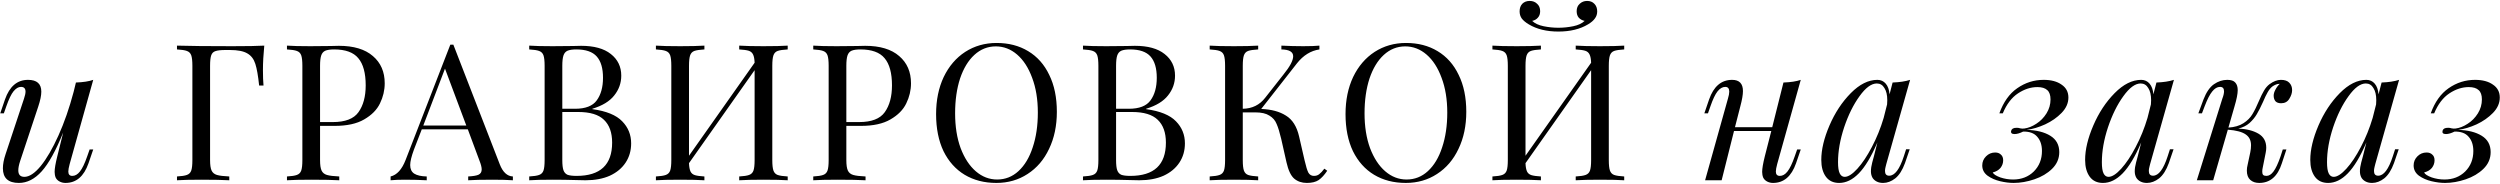 <?xml version="1.0" encoding="UTF-8"?> <svg xmlns="http://www.w3.org/2000/svg" width="1262" height="93" viewBox="0 0 1262 93" fill="none"> <path d="M45.238 75.448H47.062L44.662 82.456C42.358 89.048 38.486 92.344 33.046 92.344C32.022 92.344 31.062 92.12 30.166 91.672C29.27 91.224 28.598 90.584 28.15 89.752C27.766 88.856 27.574 87.864 27.574 86.776C27.574 85.112 28.022 82.488 28.918 78.904L31.894 66.904C28.182 76.056 24.566 82.584 21.046 86.488C17.526 90.392 13.686 92.344 9.526 92.344C4.15 92.344 1.462 89.88 1.462 84.952C1.462 82.904 1.91 80.536 2.806 77.848L12.118 49.816C12.63 48.28 12.886 47.096 12.886 46.264C12.886 44.664 12.118 43.864 10.582 43.864C9.302 43.864 8.054 44.6 6.838 46.072C5.686 47.48 4.47 50.008 3.19 53.656L1.942 57.208H0.118L2.518 50.2C4.822 43.608 8.694 40.312 14.134 40.312C18.614 40.312 20.854 42.296 20.854 46.264C20.854 48.184 20.342 50.68 19.318 53.752L10.198 81.208C9.558 83.128 9.238 84.728 9.238 86.008C9.238 88.184 10.262 89.272 12.31 89.272C14.806 89.272 17.558 87.448 20.566 83.8C23.574 80.088 26.55 74.968 29.494 68.44C32.438 61.912 34.998 54.552 37.174 46.36L38.326 41.656C41.974 41.528 44.886 41.08 47.062 40.312L35.158 82.84C34.71 84.504 34.486 85.752 34.486 86.584C34.486 88.056 35.158 88.792 36.502 88.792C37.91 88.792 39.19 88.056 40.342 86.584C41.558 85.048 42.774 82.52 43.99 79L45.238 75.448ZM133.405 23.032C132.957 27.576 132.733 31.672 132.733 35.32C132.733 38.52 132.829 41.144 133.021 43.192H130.813C130.301 38.264 129.661 34.616 128.893 32.248C128.125 29.816 126.781 28.056 124.861 26.968C122.941 25.816 119.997 25.24 116.029 25.24H113.821C111.517 25.24 109.821 25.432 108.733 25.816C107.709 26.136 107.005 26.84 106.621 27.928C106.237 29.016 106.045 30.776 106.045 33.208V80.824C106.045 83.256 106.301 85.016 106.813 86.104C107.325 87.192 108.221 87.928 109.501 88.312C110.781 88.696 112.861 88.952 115.741 89.08V91C112.413 90.808 107.709 90.712 101.629 90.712C96.125 90.712 92.029 90.808 89.341 91V89.08C91.645 88.952 93.309 88.696 94.333 88.312C95.421 87.928 96.157 87.192 96.541 86.104C96.925 85.016 97.117 83.256 97.117 80.824V33.208C97.117 30.776 96.925 29.016 96.541 27.928C96.157 26.84 95.421 26.104 94.333 25.72C93.309 25.336 91.645 25.08 89.341 24.952V23.032C95.613 23.224 104.893 23.32 117.181 23.32C124.797 23.32 130.205 23.224 133.405 23.032ZM161.564 63.544V80.824C161.564 83.256 161.82 85.016 162.332 86.104C162.844 87.192 163.74 87.928 165.02 88.312C166.3 88.696 168.38 88.952 171.26 89.08V91C167.932 90.808 163.228 90.712 157.148 90.712C151.644 90.712 147.548 90.808 144.86 91V89.08C147.164 88.952 148.828 88.696 149.852 88.312C150.94 87.928 151.676 87.192 152.06 86.104C152.444 85.016 152.636 83.256 152.636 80.824V33.208C152.636 30.776 152.444 29.016 152.06 27.928C151.676 26.84 150.94 26.104 149.852 25.72C148.828 25.336 147.164 25.08 144.86 24.952V23.032C147.548 23.224 151.452 23.32 156.572 23.32L166.94 23.224C168.156 23.16 169.532 23.128 171.068 23.128C178.556 23.128 184.284 24.856 188.252 28.312C192.22 31.704 194.204 36.28 194.204 42.04C194.204 45.56 193.404 48.952 191.804 52.216C190.268 55.416 187.612 58.104 183.836 60.28C180.124 62.456 175.164 63.544 168.956 63.544H161.564ZM168.668 24.952C166.684 24.952 165.18 25.176 164.156 25.624C163.196 26.072 162.524 26.872 162.14 28.024C161.756 29.176 161.564 30.904 161.564 33.208V61.624H167.996C174.268 61.624 178.588 59.96 180.956 56.632C183.388 53.24 184.604 48.728 184.604 43.096C184.604 36.888 183.356 32.312 180.86 29.368C178.428 26.424 174.364 24.952 168.668 24.952ZM252.279 82.936C253.815 86.904 256.023 88.952 258.903 89.08V91C256.343 90.808 252.919 90.712 248.631 90.712C243.127 90.712 239.031 90.808 236.343 91V89.08C238.775 88.952 240.503 88.664 241.527 88.216C242.615 87.704 243.159 86.808 243.159 85.528C243.159 84.44 242.775 82.936 242.007 81.016L236.151 65.272H212.919L208.983 75.448C207.703 78.904 207.063 81.528 207.063 83.32C207.063 85.304 207.735 86.744 209.079 87.64C210.487 88.536 212.599 89.016 215.415 89.08V91C211.767 90.808 208.087 90.712 204.375 90.712C201.495 90.712 199.095 90.808 197.175 91V89.08C200.375 88.312 202.903 85.528 204.759 80.728L227.319 22.552H228.855L252.279 82.936ZM235.383 63.352L224.631 34.648L213.687 63.352H235.383ZM299.02 55.096C306.06 56.056 311.084 58.104 314.092 61.24C317.1 64.312 318.604 68.024 318.604 72.376C318.604 76.024 317.676 79.256 315.82 82.072C313.964 84.888 311.308 87.096 307.852 88.696C304.396 90.232 300.3 91 295.564 91C293.836 91 292.364 90.968 291.148 90.904C287.052 90.776 283.02 90.712 279.052 90.712C273.804 90.712 269.836 90.808 267.148 91V89.08C269.452 88.952 271.116 88.696 272.14 88.312C273.228 87.928 273.964 87.192 274.348 86.104C274.732 85.016 274.924 83.256 274.924 80.824V33.208C274.924 30.776 274.732 29.016 274.348 27.928C273.964 26.84 273.228 26.104 272.14 25.72C271.116 25.336 269.452 25.08 267.148 24.952V23.032C269.836 23.224 273.74 23.32 278.86 23.32L289.228 23.224C290.444 23.16 291.82 23.128 293.356 23.128C299.884 23.128 304.876 24.504 308.332 27.256C311.852 30.008 313.612 33.656 313.612 38.2C313.612 41.912 312.428 45.24 310.06 48.184C307.756 51.128 304.076 53.368 299.02 54.904V55.096ZM290.956 24.952C288.972 24.952 287.468 25.176 286.444 25.624C285.484 26.072 284.812 26.872 284.428 28.024C284.044 29.176 283.852 30.904 283.852 33.208V54.904H290.284C295.532 54.904 299.18 53.496 301.228 50.68C303.34 47.8 304.396 43.992 304.396 39.256C304.396 34.456 303.34 30.872 301.228 28.504C299.116 26.136 295.692 24.952 290.956 24.952ZM291.052 88.792C303.02 88.792 309.004 83.192 309.004 71.992C309.004 66.936 307.628 63.096 304.876 60.472C302.188 57.848 297.868 56.536 291.916 56.536H283.852V80.824C283.852 83.128 284.044 84.824 284.428 85.912C284.812 87 285.484 87.768 286.444 88.216C287.468 88.6 289.004 88.792 291.052 88.792ZM397.632 24.952C395.328 25.08 393.632 25.336 392.544 25.72C391.52 26.104 390.816 26.84 390.432 27.928C390.048 29.016 389.856 30.776 389.856 33.208V80.824C389.856 83.256 390.048 85.016 390.432 86.104C390.816 87.192 391.52 87.928 392.544 88.312C393.632 88.696 395.328 88.952 397.632 89.08V91C394.944 90.808 390.848 90.712 385.344 90.712C380.224 90.712 376.16 90.808 373.152 91V89.08C375.456 88.952 377.12 88.696 378.144 88.312C379.232 87.928 379.968 87.192 380.352 86.104C380.736 85.016 380.928 83.256 380.928 80.824V35.416L347.808 82.36C347.872 84.216 348.128 85.624 348.576 86.584C349.024 87.48 349.76 88.088 350.784 88.408C351.808 88.728 353.408 88.952 355.584 89.08V91C352.64 90.808 348.576 90.712 343.392 90.712C337.888 90.712 333.792 90.808 331.104 91V89.08C333.408 88.952 335.072 88.696 336.096 88.312C337.184 87.928 337.92 87.192 338.304 86.104C338.688 85.016 338.88 83.256 338.88 80.824V33.208C338.88 30.776 338.688 29.016 338.304 27.928C337.92 26.84 337.184 26.104 336.096 25.72C335.072 25.336 333.408 25.08 331.104 24.952V23.032C333.792 23.224 337.888 23.32 343.392 23.32C348.512 23.32 352.576 23.224 355.584 23.032V24.952C353.28 25.08 351.584 25.336 350.496 25.72C349.472 26.104 348.768 26.84 348.384 27.928C348 29.016 347.808 30.776 347.808 33.208V78.616L380.928 31.672C380.864 29.816 380.608 28.44 380.16 27.544C379.712 26.584 378.976 25.944 377.952 25.624C376.928 25.304 375.328 25.08 373.152 24.952V23.032C376.16 23.224 380.224 23.32 385.344 23.32C390.848 23.32 394.944 23.224 397.632 23.032V24.952ZM427.233 63.544V80.824C427.233 83.256 427.489 85.016 428.001 86.104C428.513 87.192 429.409 87.928 430.689 88.312C431.969 88.696 434.049 88.952 436.929 89.08V91C433.601 90.808 428.897 90.712 422.817 90.712C417.313 90.712 413.217 90.808 410.529 91V89.08C412.833 88.952 414.497 88.696 415.521 88.312C416.609 87.928 417.345 87.192 417.729 86.104C418.113 85.016 418.305 83.256 418.305 80.824V33.208C418.305 30.776 418.113 29.016 417.729 27.928C417.345 26.84 416.609 26.104 415.521 25.72C414.497 25.336 412.833 25.08 410.529 24.952V23.032C413.217 23.224 417.121 23.32 422.241 23.32L432.609 23.224C433.825 23.16 435.201 23.128 436.737 23.128C444.225 23.128 449.953 24.856 453.921 28.312C457.889 31.704 459.873 36.28 459.873 42.04C459.873 45.56 459.073 48.952 457.473 52.216C455.937 55.416 453.281 58.104 449.505 60.28C445.793 62.456 440.833 63.544 434.625 63.544H427.233ZM434.337 24.952C432.353 24.952 430.849 25.176 429.825 25.624C428.865 26.072 428.193 26.872 427.809 28.024C427.425 29.176 427.233 30.904 427.233 33.208V61.624H433.665C439.937 61.624 444.257 59.96 446.625 56.632C449.057 53.24 450.273 48.728 450.273 43.096C450.273 36.888 449.025 32.312 446.529 29.368C444.097 26.424 440.033 24.952 434.337 24.952ZM503.069 21.688C509.149 21.688 514.461 23.064 519.005 25.816C523.613 28.568 527.165 32.568 529.661 37.816C532.221 43 533.501 49.208 533.501 56.44C533.501 63.48 532.189 69.72 529.565 75.16C527.005 80.6 523.389 84.824 518.717 87.832C514.109 90.84 508.861 92.344 502.973 92.344C496.893 92.344 491.549 90.968 486.941 88.216C482.397 85.464 478.845 81.496 476.285 76.312C473.789 71.064 472.541 64.824 472.541 57.592C472.541 50.552 473.821 44.312 476.381 38.872C479.005 33.432 482.621 29.208 487.229 26.2C491.901 23.192 497.181 21.688 503.069 21.688ZM502.685 23.416C498.589 23.416 494.973 24.856 491.837 27.736C488.765 30.552 486.365 34.52 484.637 39.64C482.973 44.76 482.141 50.616 482.141 57.208C482.141 63.864 483.069 69.72 484.925 74.776C486.845 79.832 489.405 83.736 492.605 86.488C495.805 89.24 499.389 90.616 503.357 90.616C507.453 90.616 511.037 89.208 514.109 86.392C517.245 83.512 519.645 79.512 521.309 74.392C523.037 69.272 523.901 63.416 523.901 56.824C523.901 50.168 522.941 44.312 521.021 39.256C519.165 34.2 516.637 30.296 513.437 27.544C510.237 24.792 506.653 23.416 502.685 23.416ZM578.563 55.096C585.603 56.056 590.627 58.104 593.635 61.24C596.643 64.312 598.147 68.024 598.147 72.376C598.147 76.024 597.219 79.256 595.363 82.072C593.507 84.888 590.851 87.096 587.395 88.696C583.939 90.232 579.843 91 575.107 91C573.379 91 571.907 90.968 570.691 90.904C566.595 90.776 562.563 90.712 558.595 90.712C553.347 90.712 549.379 90.808 546.691 91V89.08C548.995 88.952 550.659 88.696 551.683 88.312C552.771 87.928 553.507 87.192 553.891 86.104C554.275 85.016 554.467 83.256 554.467 80.824V33.208C554.467 30.776 554.275 29.016 553.891 27.928C553.507 26.84 552.771 26.104 551.683 25.72C550.659 25.336 548.995 25.08 546.691 24.952V23.032C549.379 23.224 553.283 23.32 558.403 23.32L568.771 23.224C569.987 23.16 571.363 23.128 572.899 23.128C579.427 23.128 584.419 24.504 587.875 27.256C591.395 30.008 593.155 33.656 593.155 38.2C593.155 41.912 591.971 45.24 589.603 48.184C587.299 51.128 583.619 53.368 578.563 54.904V55.096ZM570.499 24.952C568.515 24.952 567.011 25.176 565.987 25.624C565.027 26.072 564.355 26.872 563.971 28.024C563.587 29.176 563.395 30.904 563.395 33.208V54.904H569.827C575.075 54.904 578.723 53.496 580.771 50.68C582.883 47.8 583.939 43.992 583.939 39.256C583.939 34.456 582.883 30.872 580.771 28.504C578.659 26.136 575.235 24.952 570.499 24.952ZM570.595 88.792C582.563 88.792 588.547 83.192 588.547 71.992C588.547 66.936 587.171 63.096 584.419 60.472C581.731 57.848 577.411 56.536 571.459 56.536H563.395V80.824C563.395 83.128 563.587 84.824 563.971 85.912C564.355 87 565.027 87.768 565.987 88.216C567.011 88.6 568.547 88.792 570.595 88.792ZM669.976 86.2C668.568 88.312 667.128 89.88 665.656 90.904C664.184 91.864 662.2 92.344 659.704 92.344C657.144 92.344 655 91.608 653.272 90.136C651.608 88.664 650.328 85.944 649.432 81.976L646.744 70.072C645.976 66.808 645.208 64.312 644.44 62.584C643.736 60.792 642.52 59.384 640.792 58.36C639.128 57.272 636.76 56.728 633.688 56.728H627.352V80.824C627.352 83.256 627.544 85.016 627.928 86.104C628.312 87.192 629.016 87.928 630.04 88.312C631.128 88.696 632.824 88.952 635.128 89.08V91C632.184 90.808 628.12 90.712 622.936 90.712C617.432 90.712 613.336 90.808 610.648 91V89.08C612.952 88.952 614.616 88.696 615.64 88.312C616.728 87.928 617.464 87.192 617.848 86.104C618.232 85.016 618.424 83.256 618.424 80.824V33.208C618.424 30.776 618.232 29.016 617.848 27.928C617.464 26.84 616.728 26.104 615.64 25.72C614.616 25.336 612.952 25.08 610.648 24.952V23.032C613.336 23.224 617.432 23.32 622.936 23.32C628.056 23.32 632.12 23.224 635.128 23.032V24.952C632.824 25.08 631.128 25.336 630.04 25.72C629.016 26.104 628.312 26.84 627.928 27.928C627.544 29.016 627.352 30.776 627.352 33.208V54.904C632.088 54.84 635.864 52.984 638.68 49.336L647.896 37.624C651.16 33.592 652.792 30.52 652.792 28.408C652.792 26.168 650.808 25.016 646.84 24.952V23.032C650.488 23.224 654.168 23.32 657.88 23.32C661.4 23.32 664.12 23.224 666.04 23.032V24.952C661.688 25.592 657.912 27.928 654.712 31.96L636.664 55C641.784 55.192 645.944 56.312 649.144 58.36C652.408 60.344 654.616 63.832 655.768 68.824L658.552 80.92C659.256 83.992 659.896 86.072 660.472 87.16C661.112 88.248 662.04 88.792 663.256 88.792C664.344 88.792 665.24 88.504 665.944 87.928C666.712 87.352 667.576 86.424 668.536 85.144L669.976 86.2ZM709.75 21.688C715.83 21.688 721.142 23.064 725.686 25.816C730.294 28.568 733.846 32.568 736.342 37.816C738.902 43 740.182 49.208 740.182 56.44C740.182 63.48 738.87 69.72 736.246 75.16C733.686 80.6 730.07 84.824 725.398 87.832C720.79 90.84 715.542 92.344 709.654 92.344C703.574 92.344 698.23 90.968 693.622 88.216C689.078 85.464 685.526 81.496 682.966 76.312C680.47 71.064 679.222 64.824 679.222 57.592C679.222 50.552 680.502 44.312 683.062 38.872C685.686 33.432 689.302 29.208 693.91 26.2C698.582 23.192 703.862 21.688 709.75 21.688ZM709.366 23.416C705.27 23.416 701.654 24.856 698.518 27.736C695.446 30.552 693.046 34.52 691.318 39.64C689.654 44.76 688.822 50.616 688.822 57.208C688.822 63.864 689.75 69.72 691.606 74.776C693.526 79.832 696.086 83.736 699.286 86.488C702.486 89.24 706.07 90.616 710.038 90.616C714.134 90.616 717.718 89.208 720.79 86.392C723.926 83.512 726.326 79.512 727.99 74.392C729.718 69.272 730.582 63.416 730.582 56.824C730.582 50.168 729.622 44.312 727.702 39.256C725.846 34.2 723.318 30.296 720.118 27.544C716.918 24.792 713.334 23.416 709.366 23.416ZM819.901 24.952C817.597 25.08 815.901 25.336 814.813 25.72C813.789 26.104 813.085 26.84 812.701 27.928C812.317 29.016 812.125 30.776 812.125 33.208V80.824C812.125 83.256 812.317 85.016 812.701 86.104C813.085 87.192 813.789 87.928 814.813 88.312C815.901 88.696 817.597 88.952 819.901 89.08V91C817.213 90.808 813.117 90.712 807.613 90.712C802.493 90.712 798.429 90.808 795.421 91V89.08C797.725 88.952 799.389 88.696 800.413 88.312C801.501 87.928 802.237 87.192 802.621 86.104C803.005 85.016 803.197 83.256 803.197 80.824V35.416L770.077 82.36C770.141 84.216 770.397 85.624 770.845 86.584C771.293 87.48 772.029 88.088 773.053 88.408C774.077 88.728 775.677 88.952 777.853 89.08V91C774.909 90.808 770.845 90.712 765.661 90.712C760.157 90.712 756.061 90.808 753.373 91V89.08C755.677 88.952 757.341 88.696 758.365 88.312C759.453 87.928 760.189 87.192 760.573 86.104C760.957 85.016 761.149 83.256 761.149 80.824V33.208C761.149 30.776 760.957 29.016 760.573 27.928C760.189 26.84 759.453 26.104 758.365 25.72C757.341 25.336 755.677 25.08 753.373 24.952V23.032C756.061 23.224 760.157 23.32 765.661 23.32C770.781 23.32 774.845 23.224 777.853 23.032V24.952C775.549 25.08 773.853 25.336 772.765 25.72C771.741 26.104 771.037 26.84 770.653 27.928C770.269 29.016 770.077 30.776 770.077 33.208V78.616L803.197 31.672C803.133 29.816 802.877 28.44 802.429 27.544C801.981 26.584 801.245 25.944 800.221 25.624C799.197 25.304 797.597 25.08 795.421 24.952V23.032C798.429 23.224 802.493 23.32 807.613 23.32C813.117 23.32 817.213 23.224 819.901 23.032V24.952ZM801.181 0.472C802.717 0.472 803.933 0.952 804.829 1.912C805.789 2.872 806.269 4.152 806.269 5.752C806.269 7.096 805.885 8.28 805.117 9.304C804.413 10.328 803.261 11.32 801.661 12.28C797.629 14.712 792.637 15.928 786.685 15.928C780.733 15.928 775.741 14.712 771.709 12.28C770.109 11.32 768.925 10.328 768.157 9.304C767.453 8.28 767.101 7.096 767.101 5.752C767.101 4.152 767.549 2.872 768.445 1.912C769.405 0.952 770.653 0.472 772.189 0.472C773.725 0.472 774.973 0.952 775.933 1.912C776.957 2.808 777.469 4.056 777.469 5.656C777.469 7 777.085 8.088 776.317 8.92C775.613 9.752 774.653 10.296 773.437 10.552C774.781 11.832 776.701 12.728 779.197 13.24C781.693 13.752 784.189 14.008 786.685 14.008C789.181 14.008 791.677 13.752 794.173 13.24C796.669 12.728 798.589 11.832 799.933 10.552C798.717 10.296 797.725 9.752 796.957 8.92C796.253 8.088 795.901 7 795.901 5.656C795.901 4.056 796.413 2.808 797.437 1.912C798.461 0.952 799.709 0.472 801.181 0.472ZM907.2 75.448H909.024L906.624 82.456C904.32 89.048 900.448 92.344 895.008 92.344C893.984 92.344 893.024 92.12 892.128 91.672C891.232 91.224 890.56 90.584 890.112 89.752C889.728 88.856 889.536 87.864 889.536 86.776C889.536 85.112 889.984 82.488 890.88 78.904L894.144 66.136H875.328L869.088 91H860.736L872.256 49.816C872.704 48.344 872.928 47.16 872.928 46.264C872.928 44.664 872.256 43.864 870.912 43.864C869.504 43.864 868.192 44.632 866.976 46.168C865.824 47.64 864.64 50.136 863.424 53.656L862.176 57.208H860.352L862.752 50.2C865.056 43.608 868.928 40.312 874.368 40.312C878.016 40.312 879.84 42.2 879.84 45.976C879.84 47.832 879.392 50.424 878.496 53.752L875.808 64.216H894.624L900.288 41.656C903.936 41.528 906.848 41.08 909.024 40.312L897.12 82.84C896.672 84.504 896.448 85.752 896.448 86.584C896.448 88.056 897.12 88.792 898.464 88.792C899.872 88.792 901.152 88.056 902.304 86.584C903.52 85.048 904.736 82.52 905.952 79L907.2 75.448ZM962.202 75.352H964.026L961.626 82.36C960.346 85.88 958.714 88.44 956.73 90.04C954.746 91.576 952.698 92.344 950.586 92.344C949.37 92.344 948.314 92.12 947.418 91.672C946.522 91.224 945.818 90.616 945.306 89.848C944.73 88.888 944.442 87.768 944.442 86.488C944.442 85.144 944.666 83.64 945.114 81.976C945.562 80.312 945.85 79.256 945.978 78.808L947.706 71.896C944.634 79.064 941.498 84.28 938.298 87.544C935.162 90.744 931.866 92.344 928.41 92.344C925.466 92.344 923.226 91.288 921.69 89.176C920.154 87.064 919.386 84.248 919.386 80.728C919.386 75.544 920.762 69.752 923.514 63.352C926.266 56.952 929.85 51.512 934.266 47.032C938.682 42.552 943.162 40.312 947.706 40.312C949.434 40.312 950.842 40.952 951.93 42.232C953.018 43.512 953.658 45.304 953.85 47.608L955.386 41.656C958.906 41.528 961.85 41.08 964.218 40.312L952.218 82.744C952.154 83 952.026 83.512 951.834 84.28C951.642 84.984 951.546 85.656 951.546 86.296C951.546 87.896 952.25 88.696 953.658 88.696C956.474 88.696 958.938 85.432 961.05 78.904L962.202 75.352ZM931.194 89.272C932.986 89.272 935.13 87.896 937.626 85.144C940.122 82.392 942.554 78.744 944.922 74.2C947.354 69.592 949.338 64.696 950.874 59.512L952.602 52.696C952.666 52.184 952.698 51.48 952.698 50.584C952.698 47.96 952.218 45.912 951.258 44.44C950.362 42.904 949.082 42.136 947.418 42.136C944.666 42.136 941.754 44.28 938.682 48.568C935.61 52.792 933.018 58.04 930.906 64.312C928.858 70.52 927.834 76.376 927.834 81.88C927.834 84.504 928.122 86.392 928.698 87.544C929.274 88.696 930.106 89.272 931.194 89.272ZM1016.19 90.616C1020.41 90.616 1023.9 89.272 1026.65 86.584C1029.41 83.832 1030.78 80.376 1030.78 76.216C1030.78 73.208 1029.98 70.808 1028.38 69.016C1026.85 67.224 1024.48 66.36 1021.28 66.424C1019.61 67.256 1018.17 67.672 1016.96 67.672C1015.55 67.672 1014.97 67.128 1015.23 66.04C1015.36 65.528 1015.65 65.144 1016.09 64.888C1016.54 64.632 1017.21 64.504 1018.11 64.504C1018.69 64.504 1019.26 64.6 1019.84 64.792C1020.41 64.92 1021.05 64.952 1021.76 64.888C1023.81 64.632 1025.85 63.832 1027.9 62.488C1030.01 61.144 1031.74 59.384 1033.09 57.208C1034.43 55.032 1035.1 52.696 1035.1 50.2C1035.1 48.024 1034.56 46.456 1033.47 45.496C1032.38 44.472 1030.72 43.96 1028.48 43.96C1025.15 43.96 1021.89 45.016 1018.69 47.128C1015.49 49.24 1012.93 52.6 1011.01 57.208H1009.28C1011.33 51.512 1014.33 47.288 1018.3 44.536C1022.33 41.72 1026.78 40.312 1031.65 40.312C1035.42 40.312 1038.43 41.112 1040.67 42.712C1042.97 44.248 1044.13 46.424 1044.13 49.24C1044.13 52.056 1042.97 54.648 1040.67 57.016C1038.43 59.32 1035.68 61.24 1032.41 62.776C1029.15 64.248 1026.05 65.176 1023.1 65.56C1028.03 65.688 1032 66.68 1035.01 68.536C1038.01 70.392 1039.52 73.144 1039.52 76.792C1039.52 80.056 1038.3 82.872 1035.87 85.24C1033.5 87.544 1030.53 89.304 1026.94 90.52C1023.36 91.736 1019.87 92.344 1016.48 92.344C1014.37 92.344 1012.09 92.056 1009.66 91.48C1007.23 90.904 1005.12 89.976 1003.33 88.696C1001.53 87.352 1000.64 85.624 1000.64 83.512C1000.64 81.72 1001.28 80.184 1002.56 78.904C1003.84 77.624 1005.37 76.984 1007.17 76.984C1008.38 76.984 1009.34 77.336 1010.05 78.04C1010.81 78.68 1011.2 79.64 1011.2 80.92C1011.2 82.328 1010.75 83.608 1009.85 84.76C1008.96 85.848 1007.65 86.616 1005.92 87.064C1006.37 87.96 1007.65 88.792 1009.76 89.56C1011.87 90.264 1014.01 90.616 1016.19 90.616ZM1095.38 75.352H1097.21L1094.81 82.36C1093.53 85.88 1091.9 88.44 1089.91 90.04C1087.93 91.576 1085.88 92.344 1083.77 92.344C1082.55 92.344 1081.5 92.12 1080.6 91.672C1079.7 91.224 1079 90.616 1078.49 89.848C1077.91 88.888 1077.62 87.768 1077.62 86.488C1077.62 85.144 1077.85 83.64 1078.3 81.976C1078.74 80.312 1079.03 79.256 1079.16 78.808L1080.89 71.896C1077.82 79.064 1074.68 84.28 1071.48 87.544C1068.34 90.744 1065.05 92.344 1061.59 92.344C1058.65 92.344 1056.41 91.288 1054.87 89.176C1053.34 87.064 1052.57 84.248 1052.57 80.728C1052.57 75.544 1053.94 69.752 1056.7 63.352C1059.45 56.952 1063.03 51.512 1067.45 47.032C1071.86 42.552 1076.34 40.312 1080.89 40.312C1082.62 40.312 1084.02 40.952 1085.11 42.232C1086.2 43.512 1086.84 45.304 1087.03 47.608L1088.57 41.656C1092.09 41.528 1095.03 41.08 1097.4 40.312L1085.4 82.744C1085.34 83 1085.21 83.512 1085.02 84.28C1084.82 84.984 1084.73 85.656 1084.73 86.296C1084.73 87.896 1085.43 88.696 1086.84 88.696C1089.66 88.696 1092.12 85.432 1094.23 78.904L1095.38 75.352ZM1064.38 89.272C1066.17 89.272 1068.31 87.896 1070.81 85.144C1073.3 82.392 1075.74 78.744 1078.1 74.2C1080.54 69.592 1082.52 64.696 1084.06 59.512L1085.78 52.696C1085.85 52.184 1085.88 51.48 1085.88 50.584C1085.88 47.96 1085.4 45.912 1084.44 44.44C1083.54 42.904 1082.26 42.136 1080.6 42.136C1077.85 42.136 1074.94 44.28 1071.86 48.568C1068.79 52.792 1066.2 58.04 1064.09 64.312C1062.04 70.52 1061.02 76.376 1061.02 81.88C1061.02 84.504 1061.3 86.392 1061.88 87.544C1062.46 88.696 1063.29 89.272 1064.38 89.272ZM1151.39 40.312C1153.31 40.312 1154.72 40.792 1155.62 41.752C1156.58 42.712 1157.06 43.96 1157.06 45.496C1157.06 46.904 1156.58 48.376 1155.62 49.912C1154.72 51.384 1153.35 52.12 1151.49 52.12C1150.21 52.12 1149.25 51.768 1148.61 51.064C1148.03 50.296 1147.75 49.368 1147.75 48.28C1147.75 47.384 1148.03 46.392 1148.61 45.304C1149.19 44.152 1149.92 43.16 1150.82 42.328H1150.63C1149.92 42.328 1149.31 42.456 1148.8 42.712C1148.29 42.904 1147.71 43.224 1147.07 43.672C1146.18 44.376 1145.38 45.368 1144.67 46.648C1143.97 47.864 1143.2 49.464 1142.37 51.448C1141.22 54.008 1140.16 56.088 1139.2 57.688C1138.31 59.224 1137.09 60.696 1135.55 62.104C1134.02 63.448 1132.13 64.376 1129.89 64.888C1134.05 65.08 1137.44 65.944 1140.07 67.48C1142.69 69.016 1144 71.384 1144 74.584C1144 75.352 1143.91 76.216 1143.71 77.176L1142.18 84.856C1142.05 85.368 1141.99 86.008 1141.99 86.776C1141.99 87.48 1142.15 87.992 1142.47 88.312C1142.79 88.632 1143.33 88.792 1144.1 88.792C1145.38 88.792 1146.56 88.056 1147.65 86.584C1148.8 85.048 1149.99 82.52 1151.2 79L1152.35 75.448H1154.18L1151.87 82.456C1149.76 89.048 1145.95 92.344 1140.45 92.344C1138.59 92.344 1137.09 91.832 1135.94 90.808C1134.79 89.784 1134.21 88.216 1134.21 86.104C1134.21 85.144 1134.34 84.184 1134.59 83.224L1135.94 76.888C1136.19 75.672 1136.32 74.488 1136.32 73.336C1136.32 70.904 1135.43 69.08 1133.63 67.864C1131.84 66.584 1128.83 65.784 1124.61 65.464L1117.22 91H1108.96L1121.83 49.816C1122.4 48.344 1122.69 47.096 1122.69 46.072C1122.69 44.6 1122.02 43.864 1120.67 43.864C1119.27 43.864 1117.95 44.632 1116.74 46.168C1115.52 47.64 1114.24 50.136 1112.9 53.656L1111.55 57.208H1109.73L1112.32 50.2C1113.73 46.552 1115.49 43.992 1117.6 42.52C1119.71 41.048 1121.95 40.312 1124.32 40.312C1126.24 40.312 1127.59 40.76 1128.35 41.656C1129.19 42.552 1129.6 43.832 1129.6 45.496C1129.6 47.352 1129.06 50.104 1127.97 53.752L1124.9 64.408C1127.97 64.216 1130.5 63.48 1132.48 62.2C1134.47 60.92 1135.97 59.416 1136.99 57.688C1138.08 55.896 1139.2 53.624 1140.35 50.872C1141.25 48.76 1142.08 47.064 1142.85 45.784C1143.62 44.44 1144.55 43.352 1145.63 42.52C1147.62 41.048 1149.54 40.312 1151.39 40.312ZM1209.05 75.352H1210.87L1208.47 82.36C1207.19 85.88 1205.56 88.44 1203.57 90.04C1201.59 91.576 1199.54 92.344 1197.43 92.344C1196.21 92.344 1195.16 92.12 1194.26 91.672C1193.37 91.224 1192.66 90.616 1192.15 89.848C1191.57 88.888 1191.29 87.768 1191.29 86.488C1191.29 85.144 1191.51 83.64 1191.96 81.976C1192.41 80.312 1192.69 79.256 1192.82 78.808L1194.55 71.896C1191.48 79.064 1188.34 84.28 1185.14 87.544C1182.01 90.744 1178.71 92.344 1175.25 92.344C1172.31 92.344 1170.07 91.288 1168.53 89.176C1167 87.064 1166.23 84.248 1166.23 80.728C1166.23 75.544 1167.61 69.752 1170.36 63.352C1173.11 56.952 1176.69 51.512 1181.11 47.032C1185.53 42.552 1190.01 40.312 1194.55 40.312C1196.28 40.312 1197.69 40.952 1198.77 42.232C1199.86 43.512 1200.5 45.304 1200.69 47.608L1202.23 41.656C1205.75 41.528 1208.69 41.08 1211.06 40.312L1199.06 82.744C1199 83 1198.87 83.512 1198.68 84.28C1198.49 84.984 1198.39 85.656 1198.39 86.296C1198.39 87.896 1199.09 88.696 1200.5 88.696C1203.32 88.696 1205.78 85.432 1207.89 78.904L1209.05 75.352ZM1178.04 89.272C1179.83 89.272 1181.97 87.896 1184.47 85.144C1186.97 82.392 1189.4 78.744 1191.77 74.2C1194.2 69.592 1196.18 64.696 1197.72 59.512L1199.45 52.696C1199.51 52.184 1199.54 51.48 1199.54 50.584C1199.54 47.96 1199.06 45.912 1198.1 44.44C1197.21 42.904 1195.93 42.136 1194.26 42.136C1191.51 42.136 1188.6 44.28 1185.53 48.568C1182.45 52.792 1179.86 58.04 1177.75 64.312C1175.7 70.52 1174.68 76.376 1174.68 81.88C1174.68 84.504 1174.97 86.392 1175.54 87.544C1176.12 88.696 1176.95 89.272 1178.04 89.272ZM1233.95 90.616C1238.18 90.616 1241.66 89.272 1244.42 86.584C1247.17 83.832 1248.54 80.376 1248.54 76.216C1248.54 73.208 1247.74 70.808 1246.14 69.016C1244.61 67.224 1242.24 66.36 1239.04 66.424C1237.38 67.256 1235.94 67.672 1234.72 67.672C1233.31 67.672 1232.74 67.128 1232.99 66.04C1233.12 65.528 1233.41 65.144 1233.86 64.888C1234.3 64.632 1234.98 64.504 1235.87 64.504C1236.45 64.504 1237.02 64.6 1237.6 64.792C1238.18 64.92 1238.82 64.952 1239.52 64.888C1241.57 64.632 1243.62 63.832 1245.66 62.488C1247.78 61.144 1249.5 59.384 1250.85 57.208C1252.19 55.032 1252.86 52.696 1252.86 50.2C1252.86 48.024 1252.32 46.456 1251.23 45.496C1250.14 44.472 1248.48 43.96 1246.24 43.96C1242.91 43.96 1239.65 45.016 1236.45 47.128C1233.25 49.24 1230.69 52.6 1228.77 57.208H1227.04C1229.09 51.512 1232.1 47.288 1236.06 44.536C1240.1 41.72 1244.54 40.312 1249.41 40.312C1253.18 40.312 1256.19 41.112 1258.43 42.712C1260.74 44.248 1261.89 46.424 1261.89 49.24C1261.89 52.056 1260.74 54.648 1258.43 57.016C1256.19 59.32 1253.44 61.24 1250.18 62.776C1246.91 64.248 1243.81 65.176 1240.86 65.56C1245.79 65.688 1249.76 66.68 1252.77 68.536C1255.78 70.392 1257.28 73.144 1257.28 76.792C1257.28 80.056 1256.06 82.872 1253.63 85.24C1251.26 87.544 1248.29 89.304 1244.7 90.52C1241.12 91.736 1237.63 92.344 1234.24 92.344C1232.13 92.344 1229.86 92.056 1227.42 91.48C1224.99 90.904 1222.88 89.976 1221.09 88.696C1219.3 87.352 1218.4 85.624 1218.4 83.512C1218.4 81.72 1219.04 80.184 1220.32 78.904C1221.6 77.624 1223.14 76.984 1224.93 76.984C1226.14 76.984 1227.1 77.336 1227.81 78.04C1228.58 78.68 1228.96 79.64 1228.96 80.92C1228.96 82.328 1228.51 83.608 1227.62 84.76C1226.72 85.848 1225.41 86.616 1223.68 87.064C1224.13 87.96 1225.41 88.792 1227.52 89.56C1229.63 90.264 1231.78 90.616 1233.95 90.616Z" fill="black"></path> </svg> 